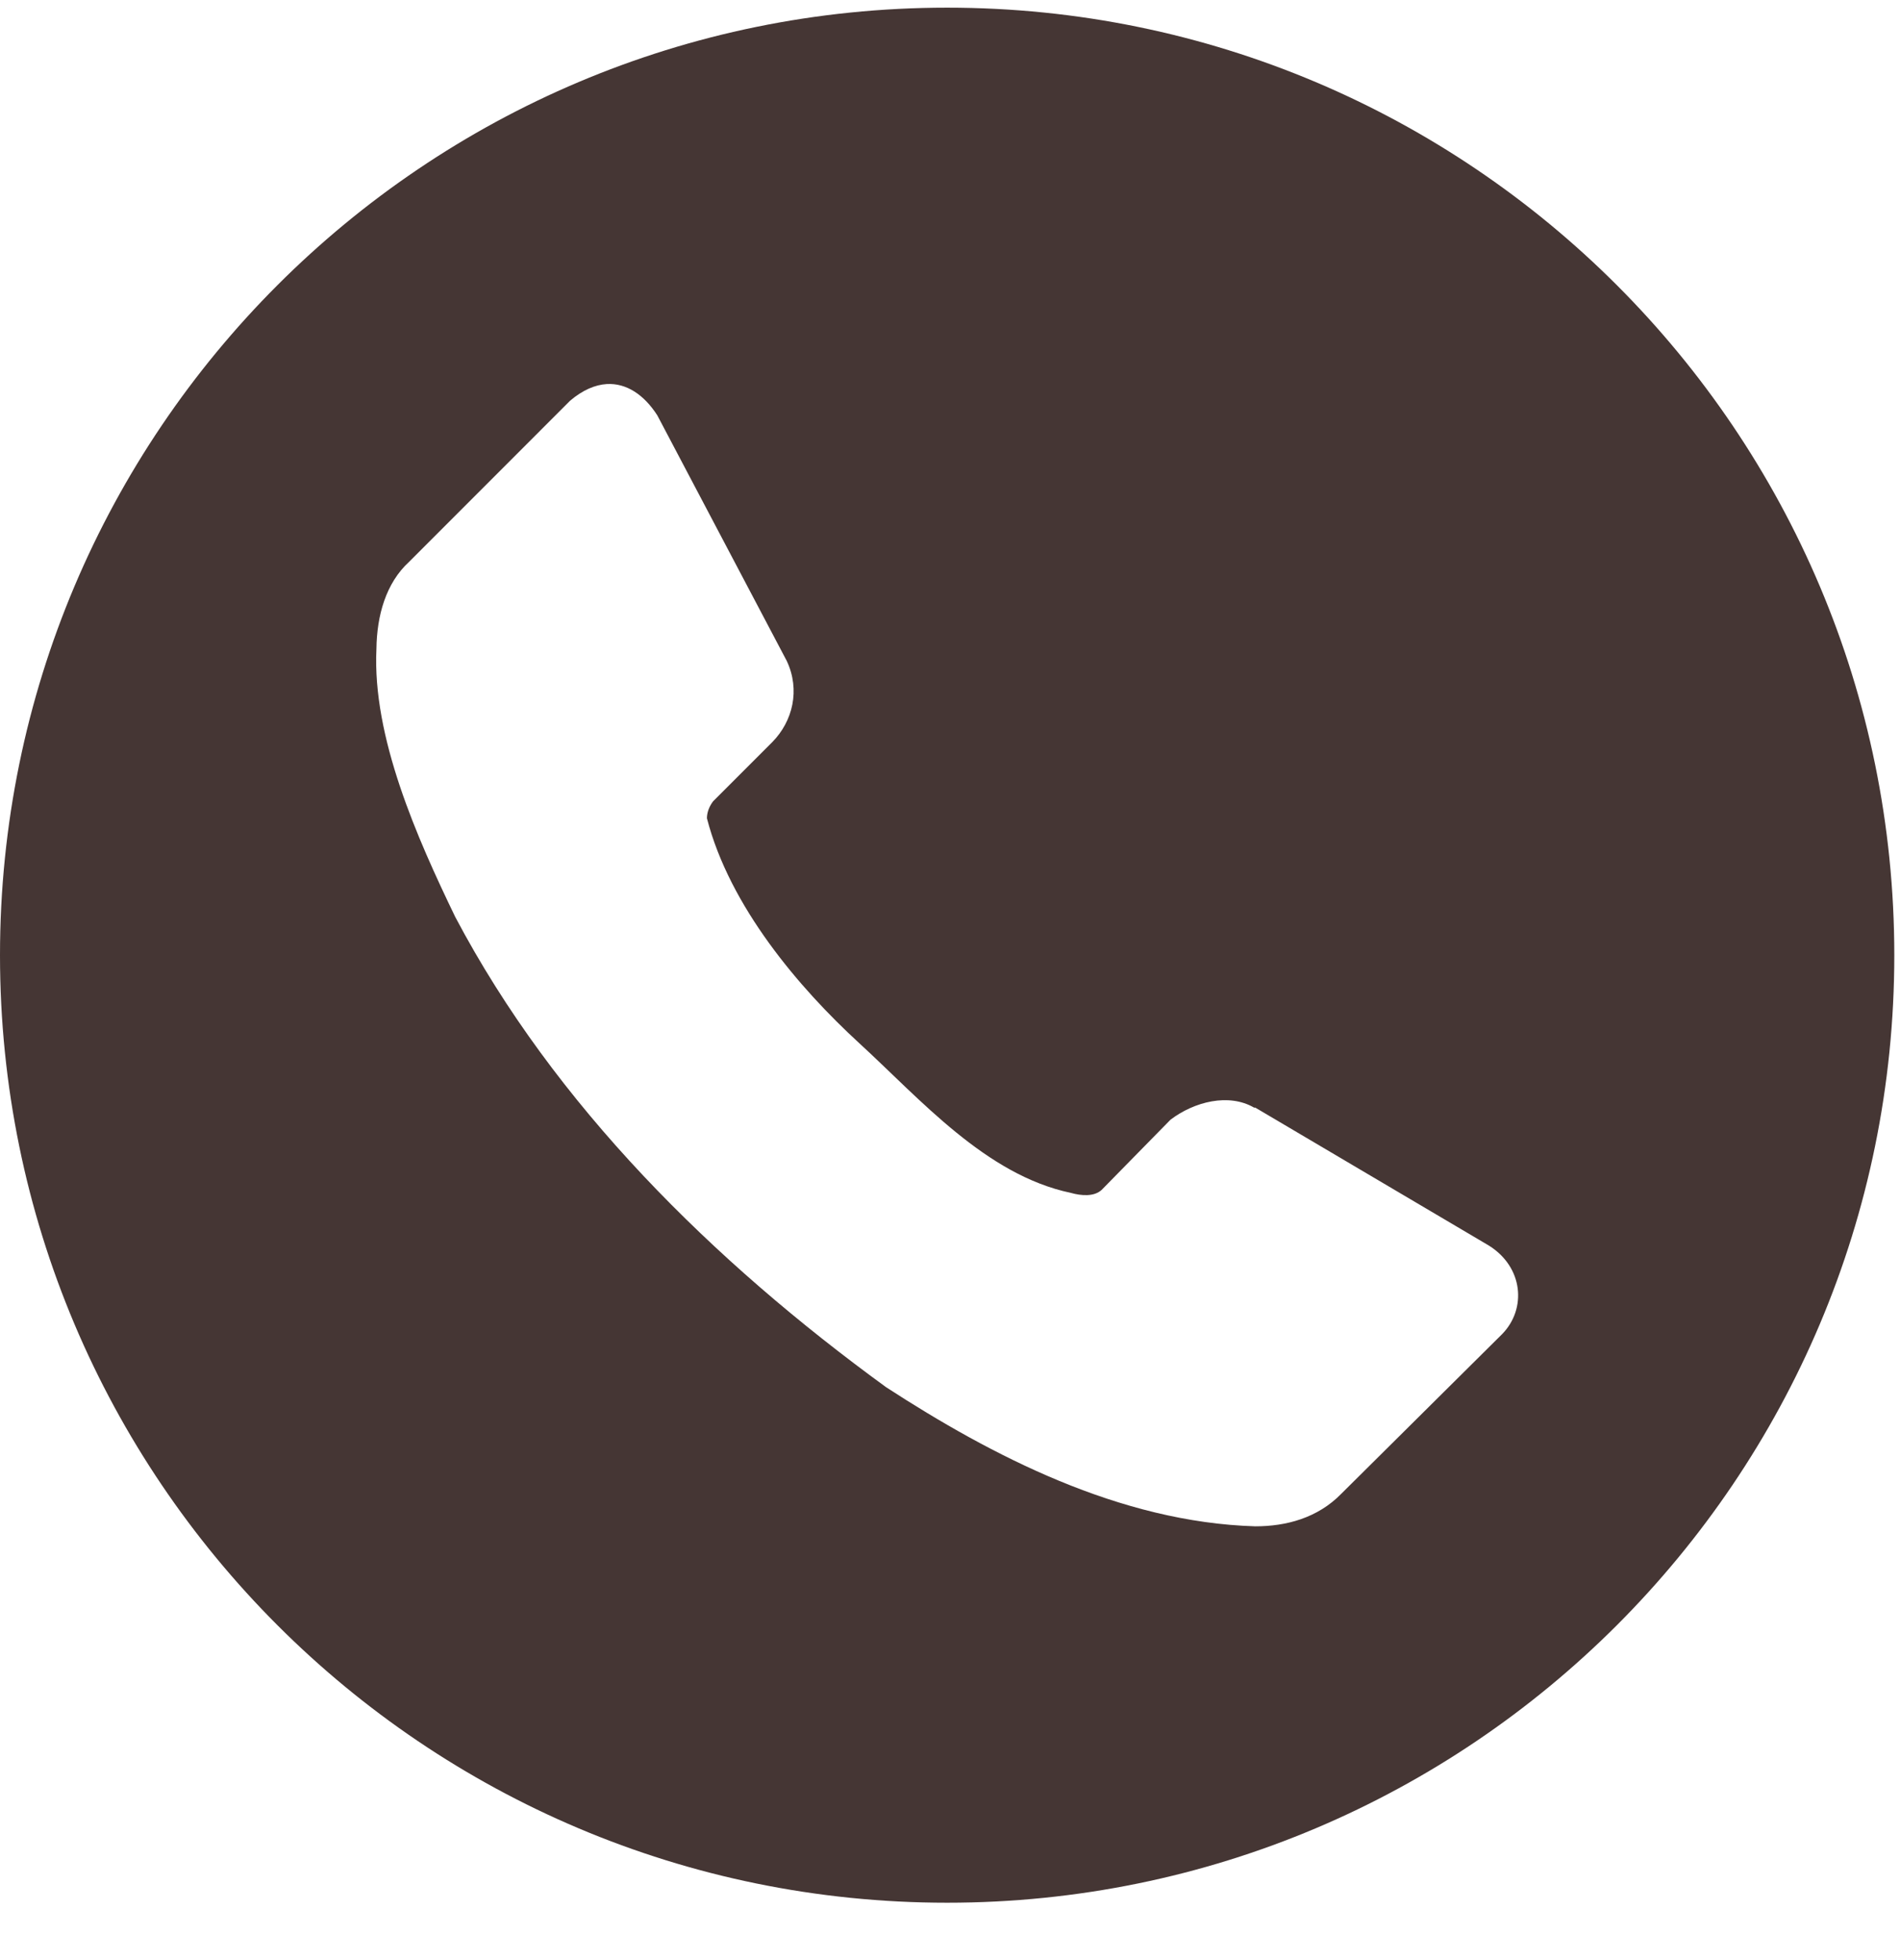 <?xml version="1.0" encoding="UTF-8"?> <svg xmlns="http://www.w3.org/2000/svg" width="32" height="33" viewBox="0 0 32 33" fill="none"><path d="M15.952 0.129C7.142 0.129 0 7.271 0 16.082C0 24.892 7.142 32.034 15.952 32.034C24.762 32.034 31.904 24.892 31.904 16.082C31.904 7.271 24.762 0.129 15.952 0.129ZM10.219 6.466C10.548 6.447 10.845 6.643 11.07 6.992L13.251 11.128C13.481 11.618 13.351 12.143 13.008 12.493L12.009 13.492C11.947 13.576 11.907 13.671 11.906 13.776C12.289 15.259 13.451 16.627 14.476 17.567C15.502 18.508 16.604 19.782 18.034 20.083C18.211 20.133 18.427 20.15 18.554 20.033L19.714 18.851C20.115 18.547 20.695 18.4 21.122 18.648H21.142L25.077 20.971C25.655 21.333 25.715 22.033 25.301 22.459L22.591 25.148C22.19 25.559 21.659 25.697 21.142 25.697C18.857 25.629 16.698 24.507 14.924 23.355C12.013 21.237 9.343 18.61 7.667 15.437C7.024 14.106 6.268 12.409 6.34 10.923C6.347 10.365 6.498 9.817 6.892 9.457L9.602 6.746C9.813 6.567 10.022 6.478 10.219 6.466Z" fill="#453634"></path></svg> 